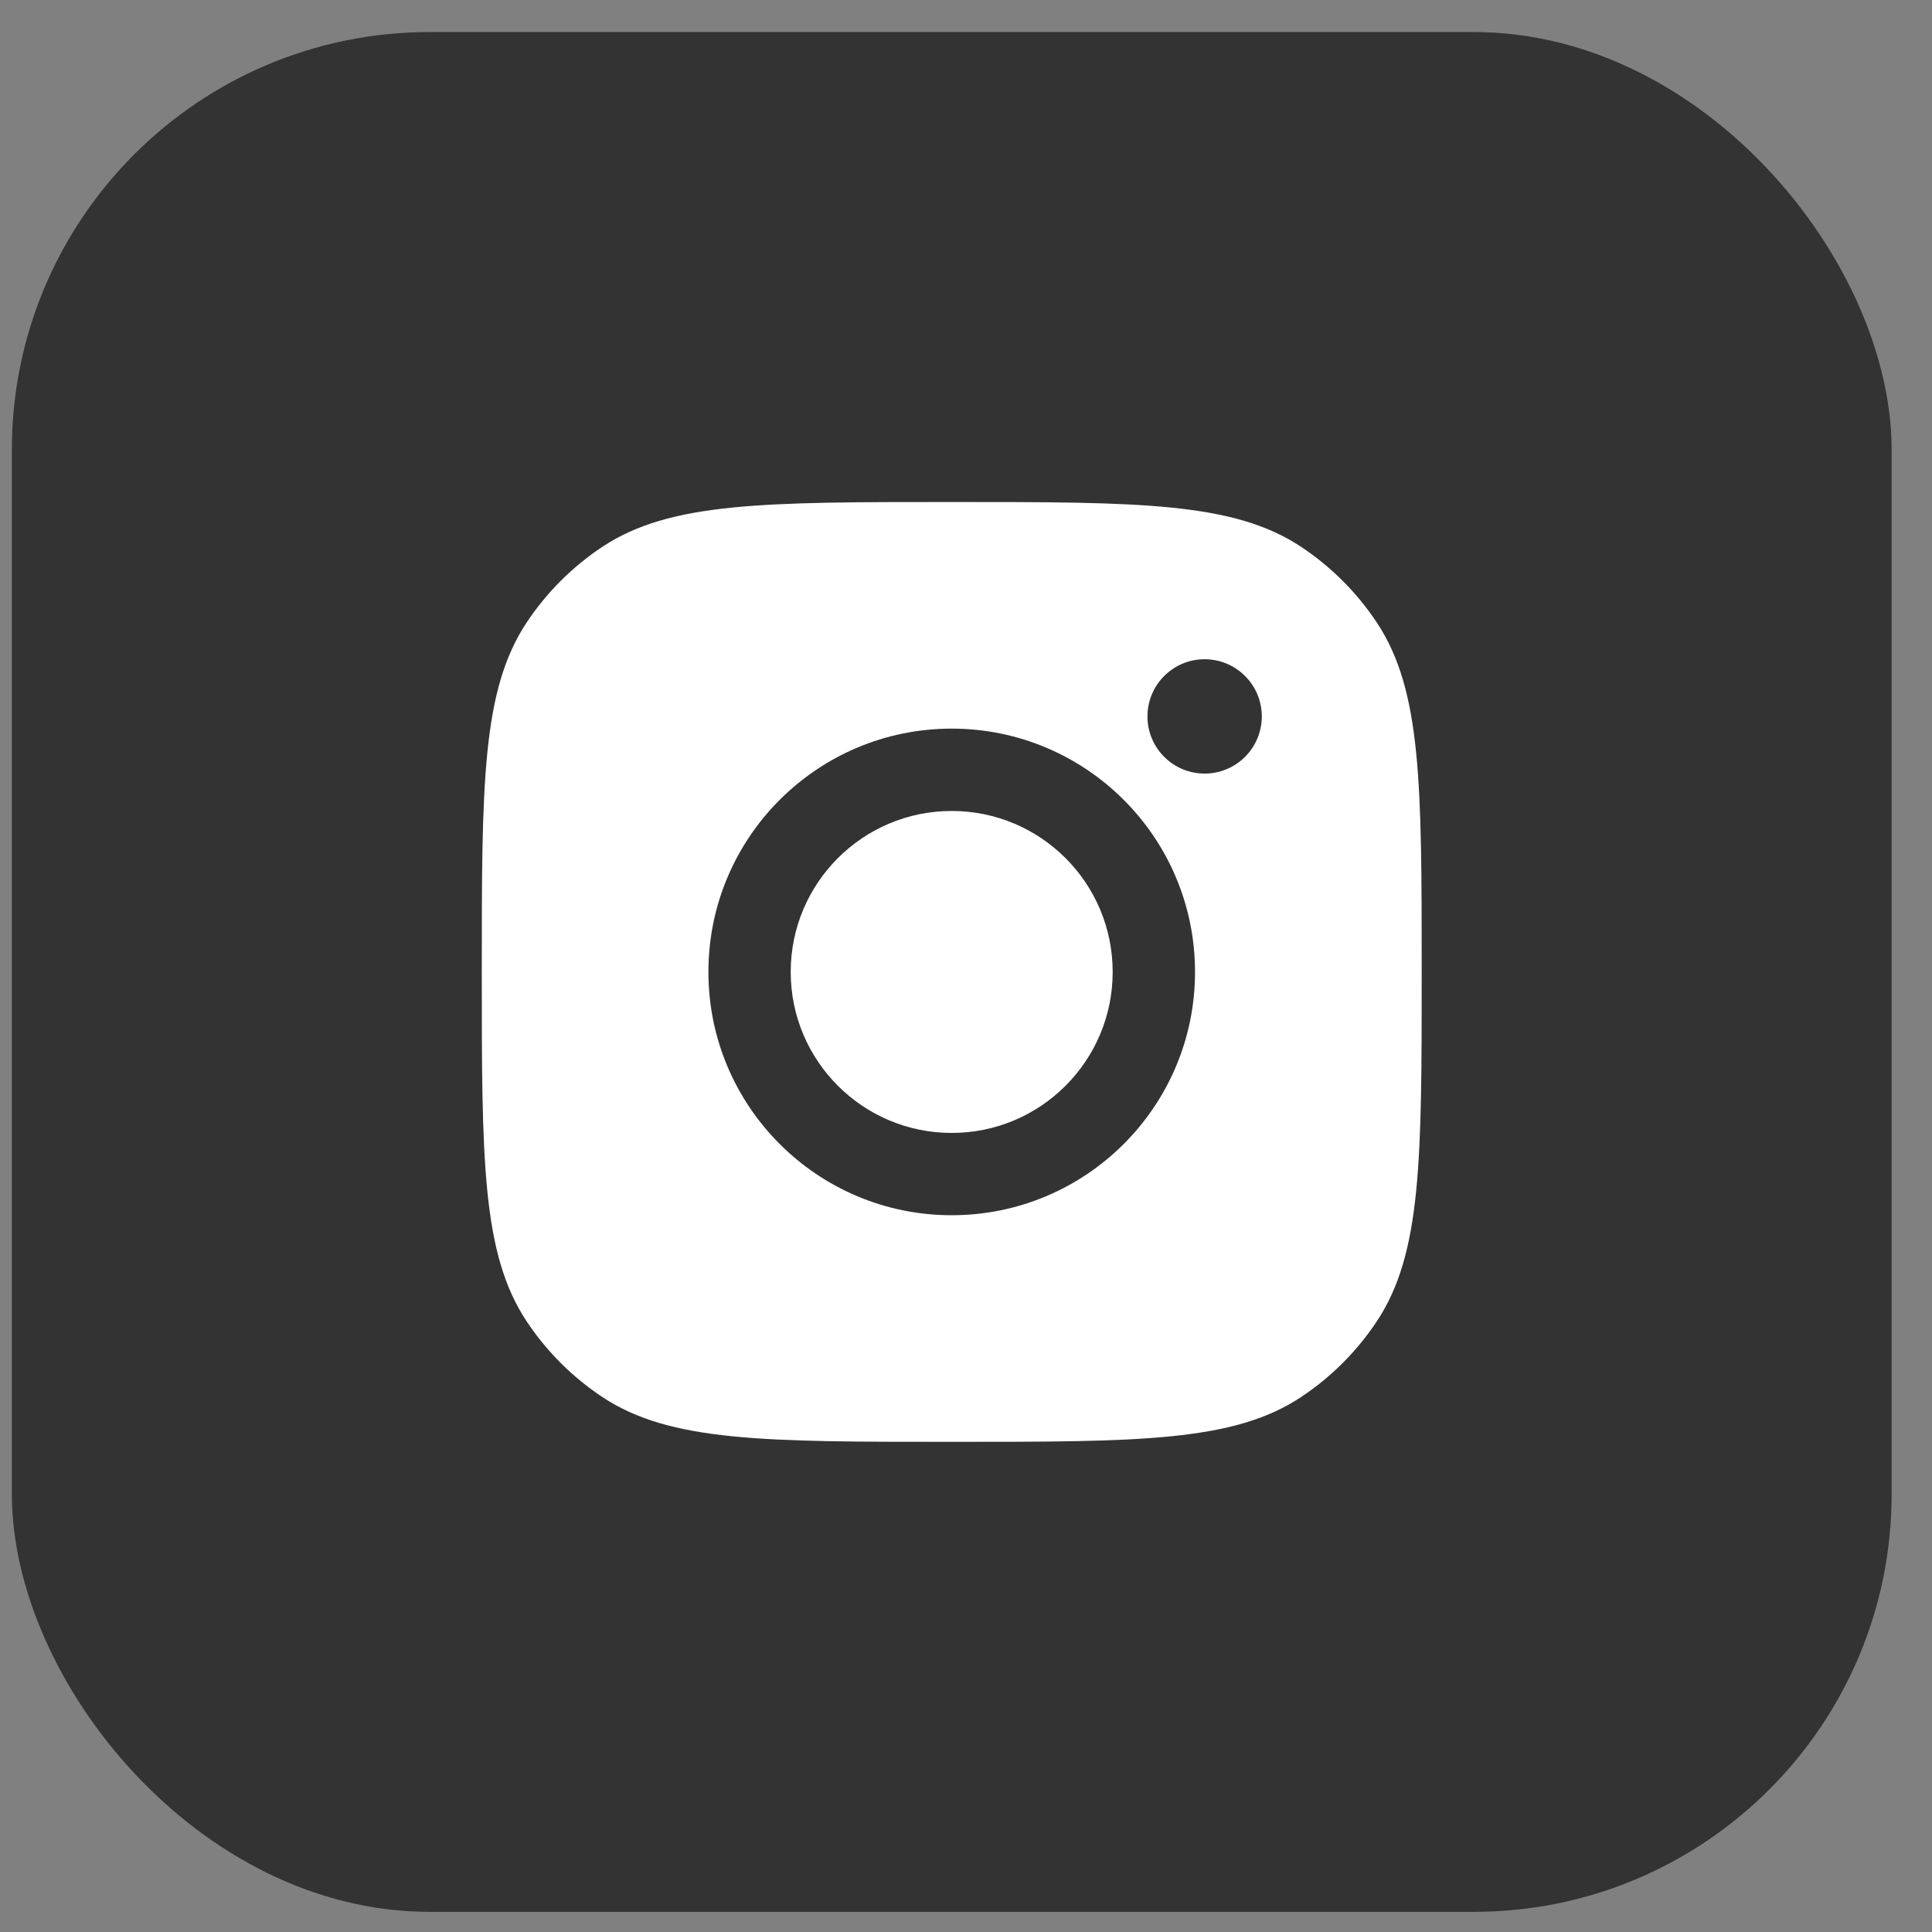 <svg width="37" height="37" viewBox="0 0 37 37" fill="none" xmlns="http://www.w3.org/2000/svg">
<rect x="0" y="0" width="37" height="37" fill="#808080" stroke="none"/>
<rect x="0.227" y="0.614" width="36" height="36" rx="8" fill="#333333"/>
<path fill-rule="evenodd" clip-rule="evenodd" d="M9.227 18.613C9.227 15.018 9.227 13.221 10.083 11.926C10.466 11.348 10.961 10.853 11.539 10.47C12.834 9.614 14.631 9.614 18.227 9.614C21.822 9.614 23.619 9.614 24.914 10.47C25.492 10.853 25.987 11.348 26.37 11.926C27.227 13.221 27.227 15.018 27.227 18.613C27.227 22.209 27.227 24.006 26.37 25.301C25.987 25.879 25.492 26.374 24.914 26.757C23.619 27.613 21.822 27.613 18.227 27.613C14.631 27.613 12.834 27.613 11.539 26.757C10.961 26.374 10.466 25.879 10.083 25.301C9.227 24.006 9.227 22.209 9.227 18.613ZM22.886 18.614C22.886 21.187 20.8 23.273 18.226 23.273C15.653 23.273 13.567 21.187 13.567 18.614C13.567 16.04 15.653 13.954 18.226 13.954C20.8 13.954 22.886 16.04 22.886 18.614ZM18.226 21.697C19.929 21.697 21.309 20.316 21.309 18.614C21.309 16.911 19.929 15.531 18.226 15.531C16.524 15.531 15.143 16.911 15.143 18.614C15.143 20.316 16.524 21.697 18.226 21.697ZM23.07 14.815C23.674 14.815 24.165 14.325 24.165 13.72C24.165 13.116 23.674 12.625 23.07 12.625C22.465 12.625 21.975 13.116 21.975 13.72C21.975 14.325 22.465 14.815 23.07 14.815Z" fill="white"/>
</svg>
